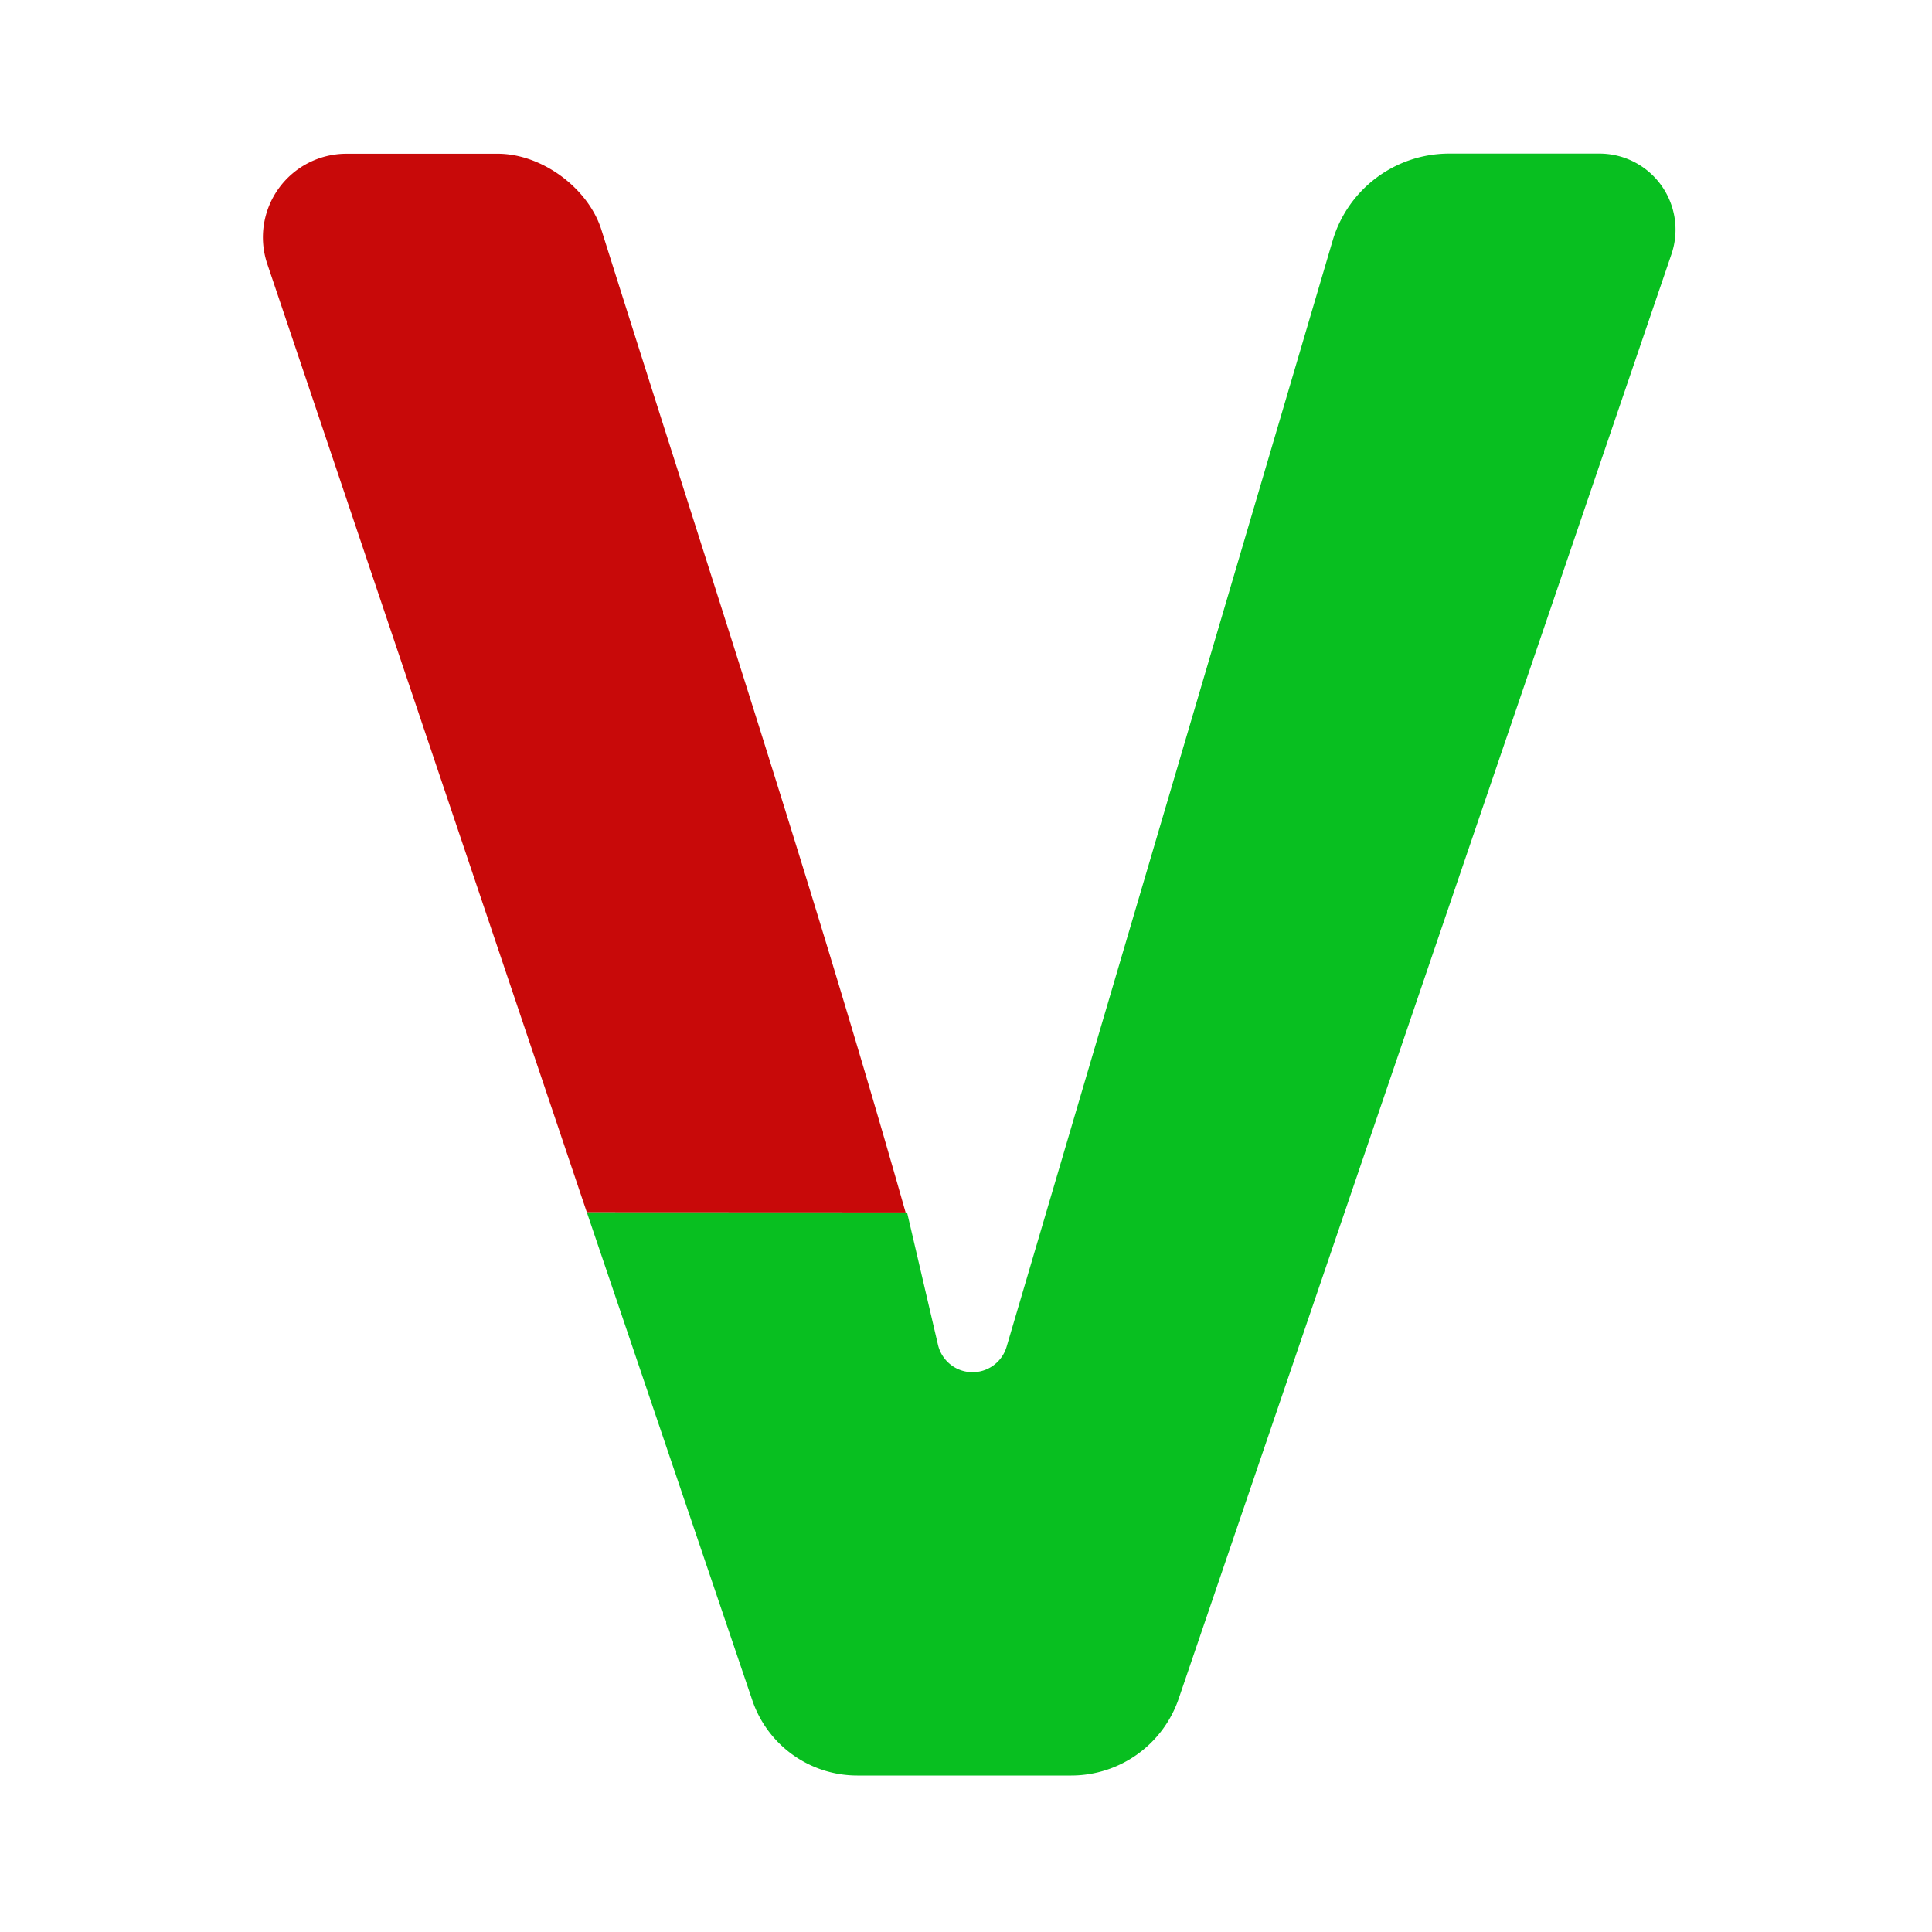 <?xml version="1.0" encoding="UTF-8"?>
<svg version="1.1" viewBox="0 0 80 80" xmlns="http://www.w3.org/2000/svg"><title>VFCRT.COM</title><path d="m24.3 50.2 13.2.006c-3.89-13.7-8.35-27.2-12.6-40.7-.551-1.73-2.47-3.14-4.29-3.14h-6.26a3.46 3.46 126 00-3.28 4.57z" fill="#c80909"/><path d="m24.3 50.2 6.85 20.2a4.59 4.59 35.6 004.35 3.12h8.86a4.7 4.7 144 004.45-3.19l20.4-59.8a3.15 3.15 54.4 00-2.98-4.17h-6.22a5.03 5.03 143 00-4.83 3.61l-13.5 45.8a1.47 1.47 1.68 01-2.84-.084l-1.28-5.48-13.2-.006z" fill="#08bf20" stroke-linecap="round" stroke-linejoin="round" stroke-width="1.96"/></svg>
